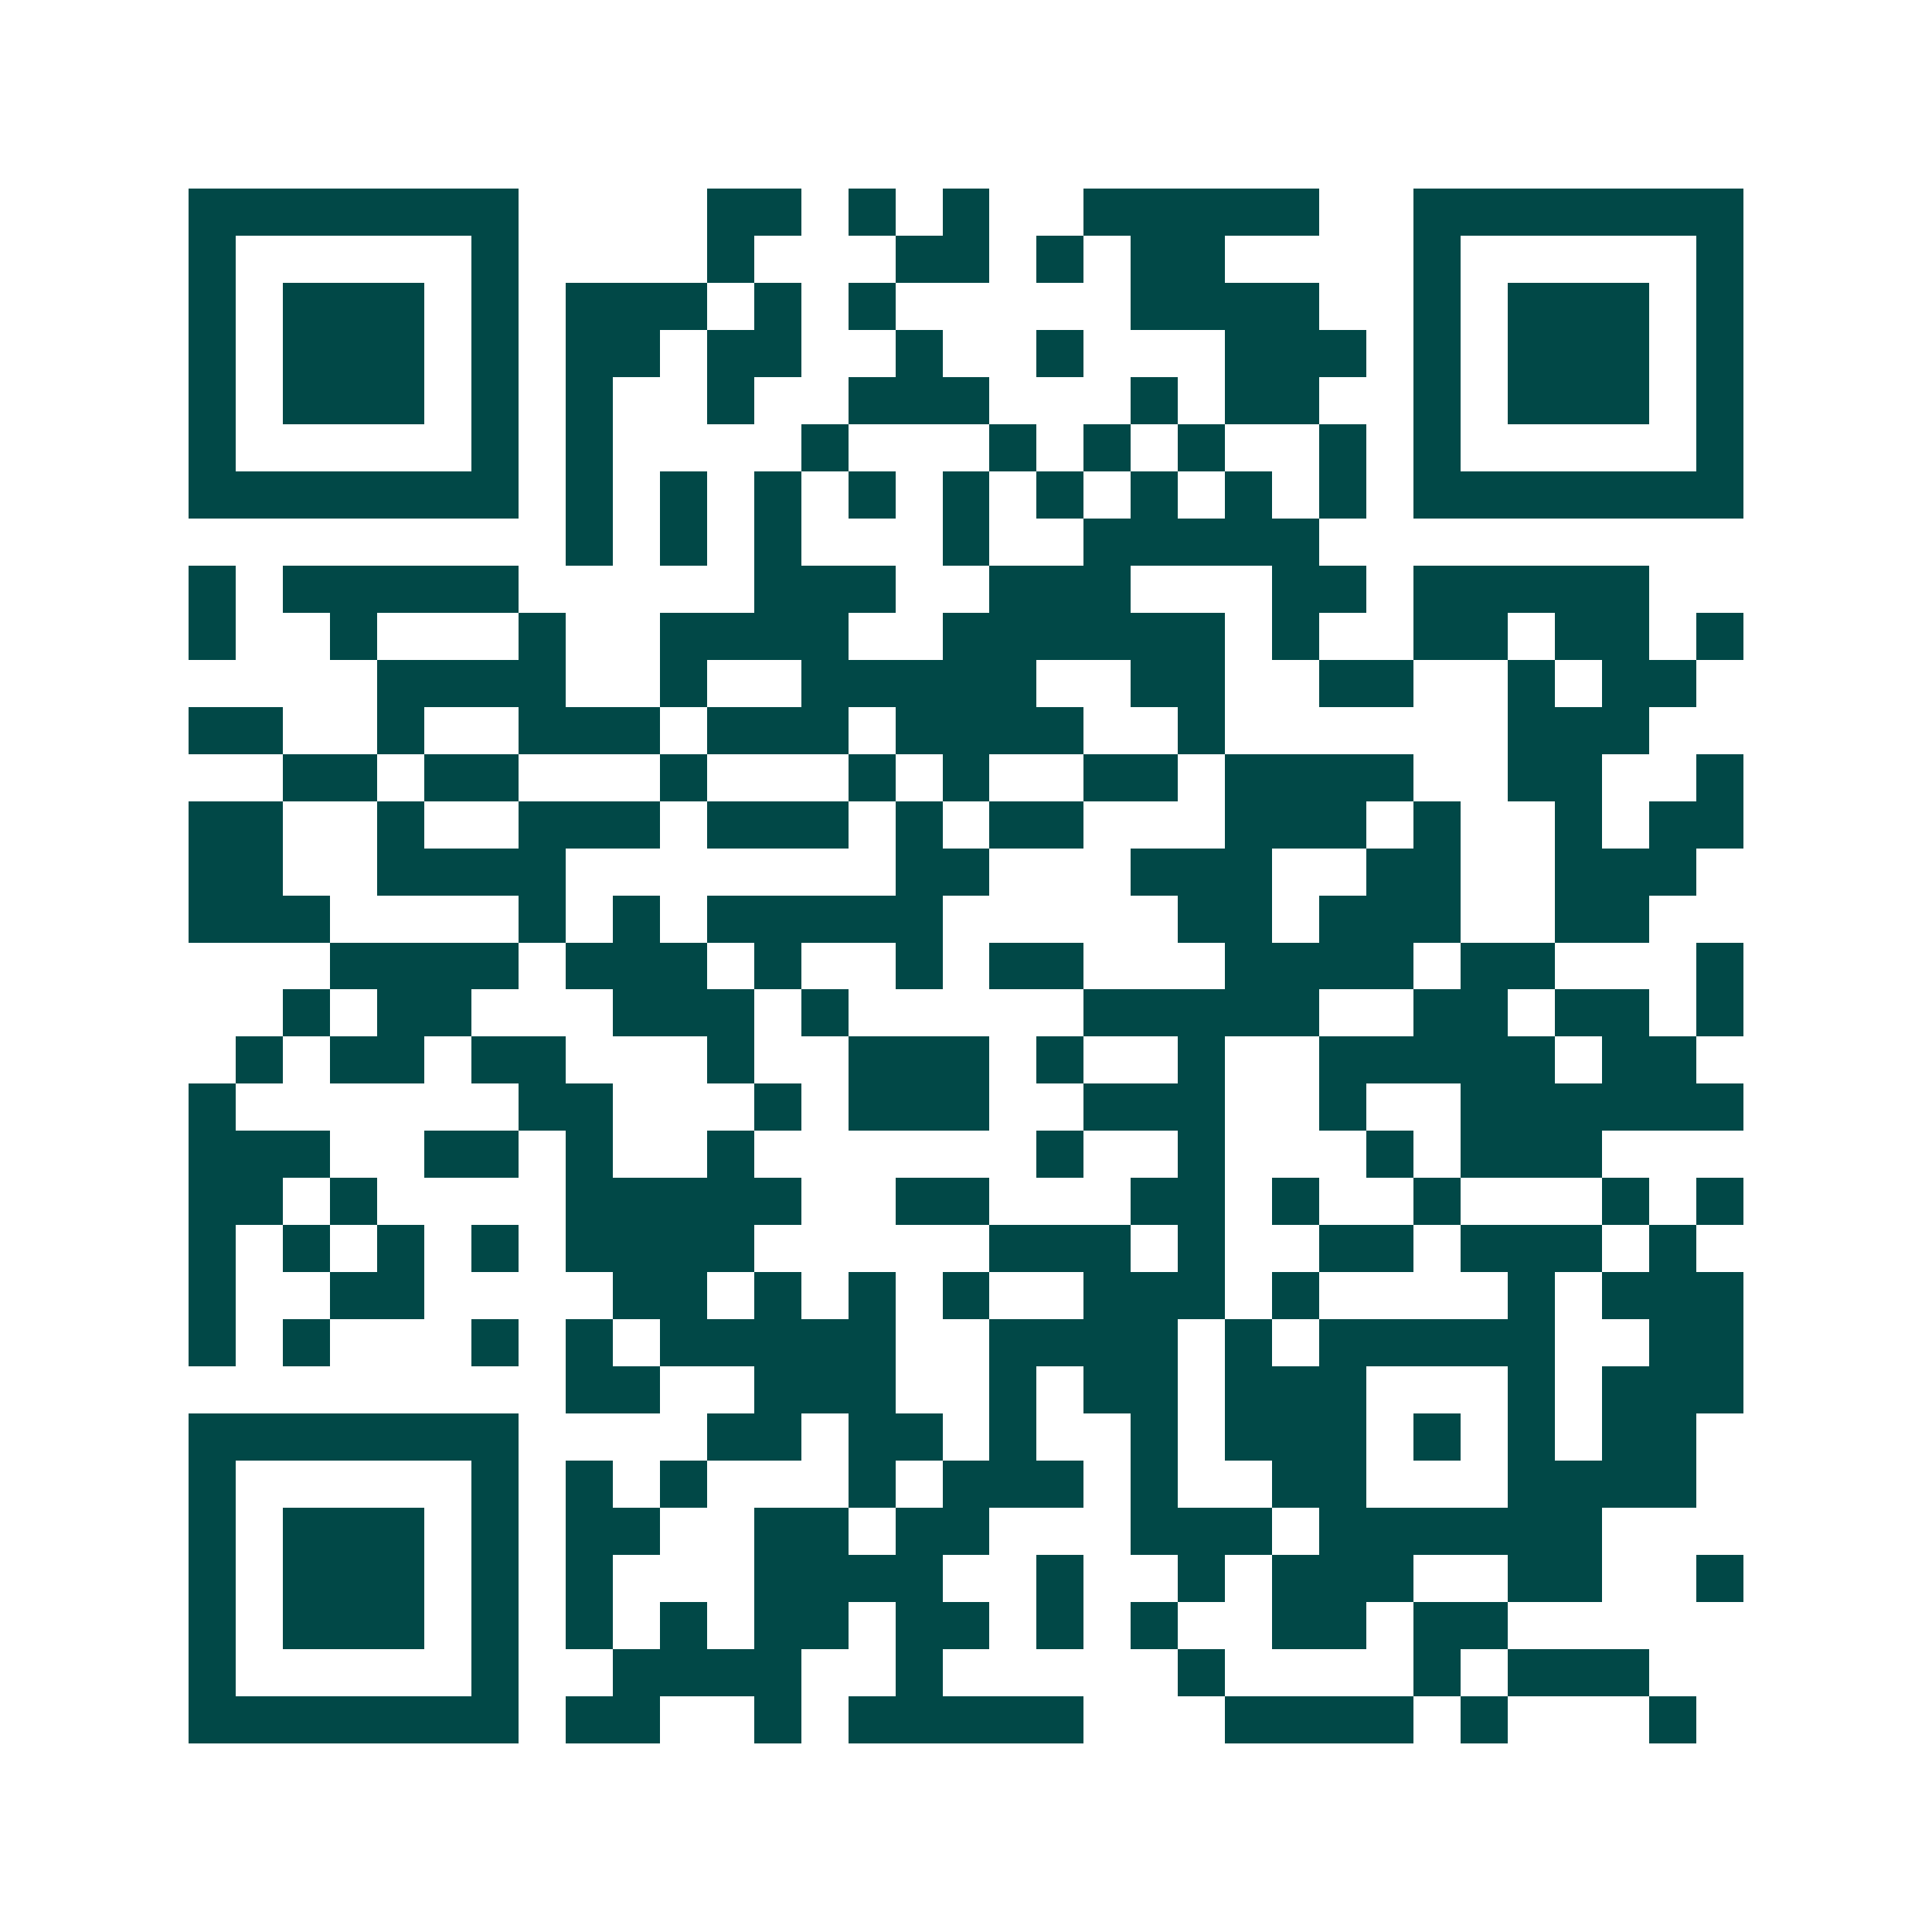 <svg xmlns="http://www.w3.org/2000/svg" width="200" height="200" viewBox="0 0 41 41" shape-rendering="crispEdges"><path fill="#ffffff" d="M0 0h41v41H0z"/><path stroke="#014847" d="M4 4.5h7m4 0h2m1 0h1m1 0h1m2 0h5m2 0h7M4 5.5h1m5 0h1m4 0h1m3 0h2m1 0h1m1 0h2m4 0h1m5 0h1M4 6.5h1m1 0h3m1 0h1m1 0h3m1 0h1m1 0h1m5 0h4m2 0h1m1 0h3m1 0h1M4 7.5h1m1 0h3m1 0h1m1 0h2m1 0h2m2 0h1m2 0h1m3 0h3m1 0h1m1 0h3m1 0h1M4 8.5h1m1 0h3m1 0h1m1 0h1m2 0h1m2 0h3m3 0h1m1 0h2m2 0h1m1 0h3m1 0h1M4 9.5h1m5 0h1m1 0h1m4 0h1m3 0h1m1 0h1m1 0h1m2 0h1m1 0h1m5 0h1M4 10.5h7m1 0h1m1 0h1m1 0h1m1 0h1m1 0h1m1 0h1m1 0h1m1 0h1m1 0h1m1 0h7M12 11.5h1m1 0h1m1 0h1m3 0h1m2 0h5M4 12.5h1m1 0h5m5 0h3m2 0h3m3 0h2m1 0h5M4 13.5h1m2 0h1m3 0h1m2 0h4m2 0h6m1 0h1m2 0h2m1 0h2m1 0h1M8 14.5h4m2 0h1m2 0h5m2 0h2m2 0h2m2 0h1m1 0h2M4 15.5h2m2 0h1m2 0h3m1 0h3m1 0h4m2 0h1m6 0h3M6 16.5h2m1 0h2m3 0h1m3 0h1m1 0h1m2 0h2m1 0h4m2 0h2m2 0h1M4 17.5h2m2 0h1m2 0h3m1 0h3m1 0h1m1 0h2m3 0h3m1 0h1m2 0h1m1 0h2M4 18.5h2m2 0h4m7 0h2m3 0h3m2 0h2m2 0h3M4 19.5h3m4 0h1m1 0h1m1 0h5m5 0h2m1 0h3m2 0h2M7 20.5h4m1 0h3m1 0h1m2 0h1m1 0h2m3 0h4m1 0h2m3 0h1M6 21.5h1m1 0h2m3 0h3m1 0h1m5 0h5m2 0h2m1 0h2m1 0h1M5 22.5h1m1 0h2m1 0h2m3 0h1m2 0h3m1 0h1m2 0h1m2 0h5m1 0h2M4 23.5h1m6 0h2m3 0h1m1 0h3m2 0h3m2 0h1m2 0h6M4 24.5h3m2 0h2m1 0h1m2 0h1m6 0h1m2 0h1m3 0h1m1 0h3M4 25.5h2m1 0h1m4 0h5m2 0h2m3 0h2m1 0h1m2 0h1m3 0h1m1 0h1M4 26.5h1m1 0h1m1 0h1m1 0h1m1 0h4m5 0h3m1 0h1m2 0h2m1 0h3m1 0h1M4 27.5h1m2 0h2m4 0h2m1 0h1m1 0h1m1 0h1m2 0h3m1 0h1m4 0h1m1 0h3M4 28.5h1m1 0h1m3 0h1m1 0h1m1 0h5m2 0h4m1 0h1m1 0h5m2 0h2M12 29.5h2m2 0h3m2 0h1m1 0h2m1 0h3m3 0h1m1 0h3M4 30.5h7m4 0h2m1 0h2m1 0h1m2 0h1m1 0h3m1 0h1m1 0h1m1 0h2M4 31.5h1m5 0h1m1 0h1m1 0h1m3 0h1m1 0h3m1 0h1m2 0h2m3 0h4M4 32.5h1m1 0h3m1 0h1m1 0h2m2 0h2m1 0h2m3 0h3m1 0h6M4 33.5h1m1 0h3m1 0h1m1 0h1m3 0h4m2 0h1m2 0h1m1 0h3m2 0h2m2 0h1M4 34.5h1m1 0h3m1 0h1m1 0h1m1 0h1m1 0h2m1 0h2m1 0h1m1 0h1m2 0h2m1 0h2M4 35.5h1m5 0h1m2 0h4m2 0h1m5 0h1m4 0h1m1 0h3M4 36.5h7m1 0h2m2 0h1m1 0h5m3 0h4m1 0h1m3 0h1"/></svg>
